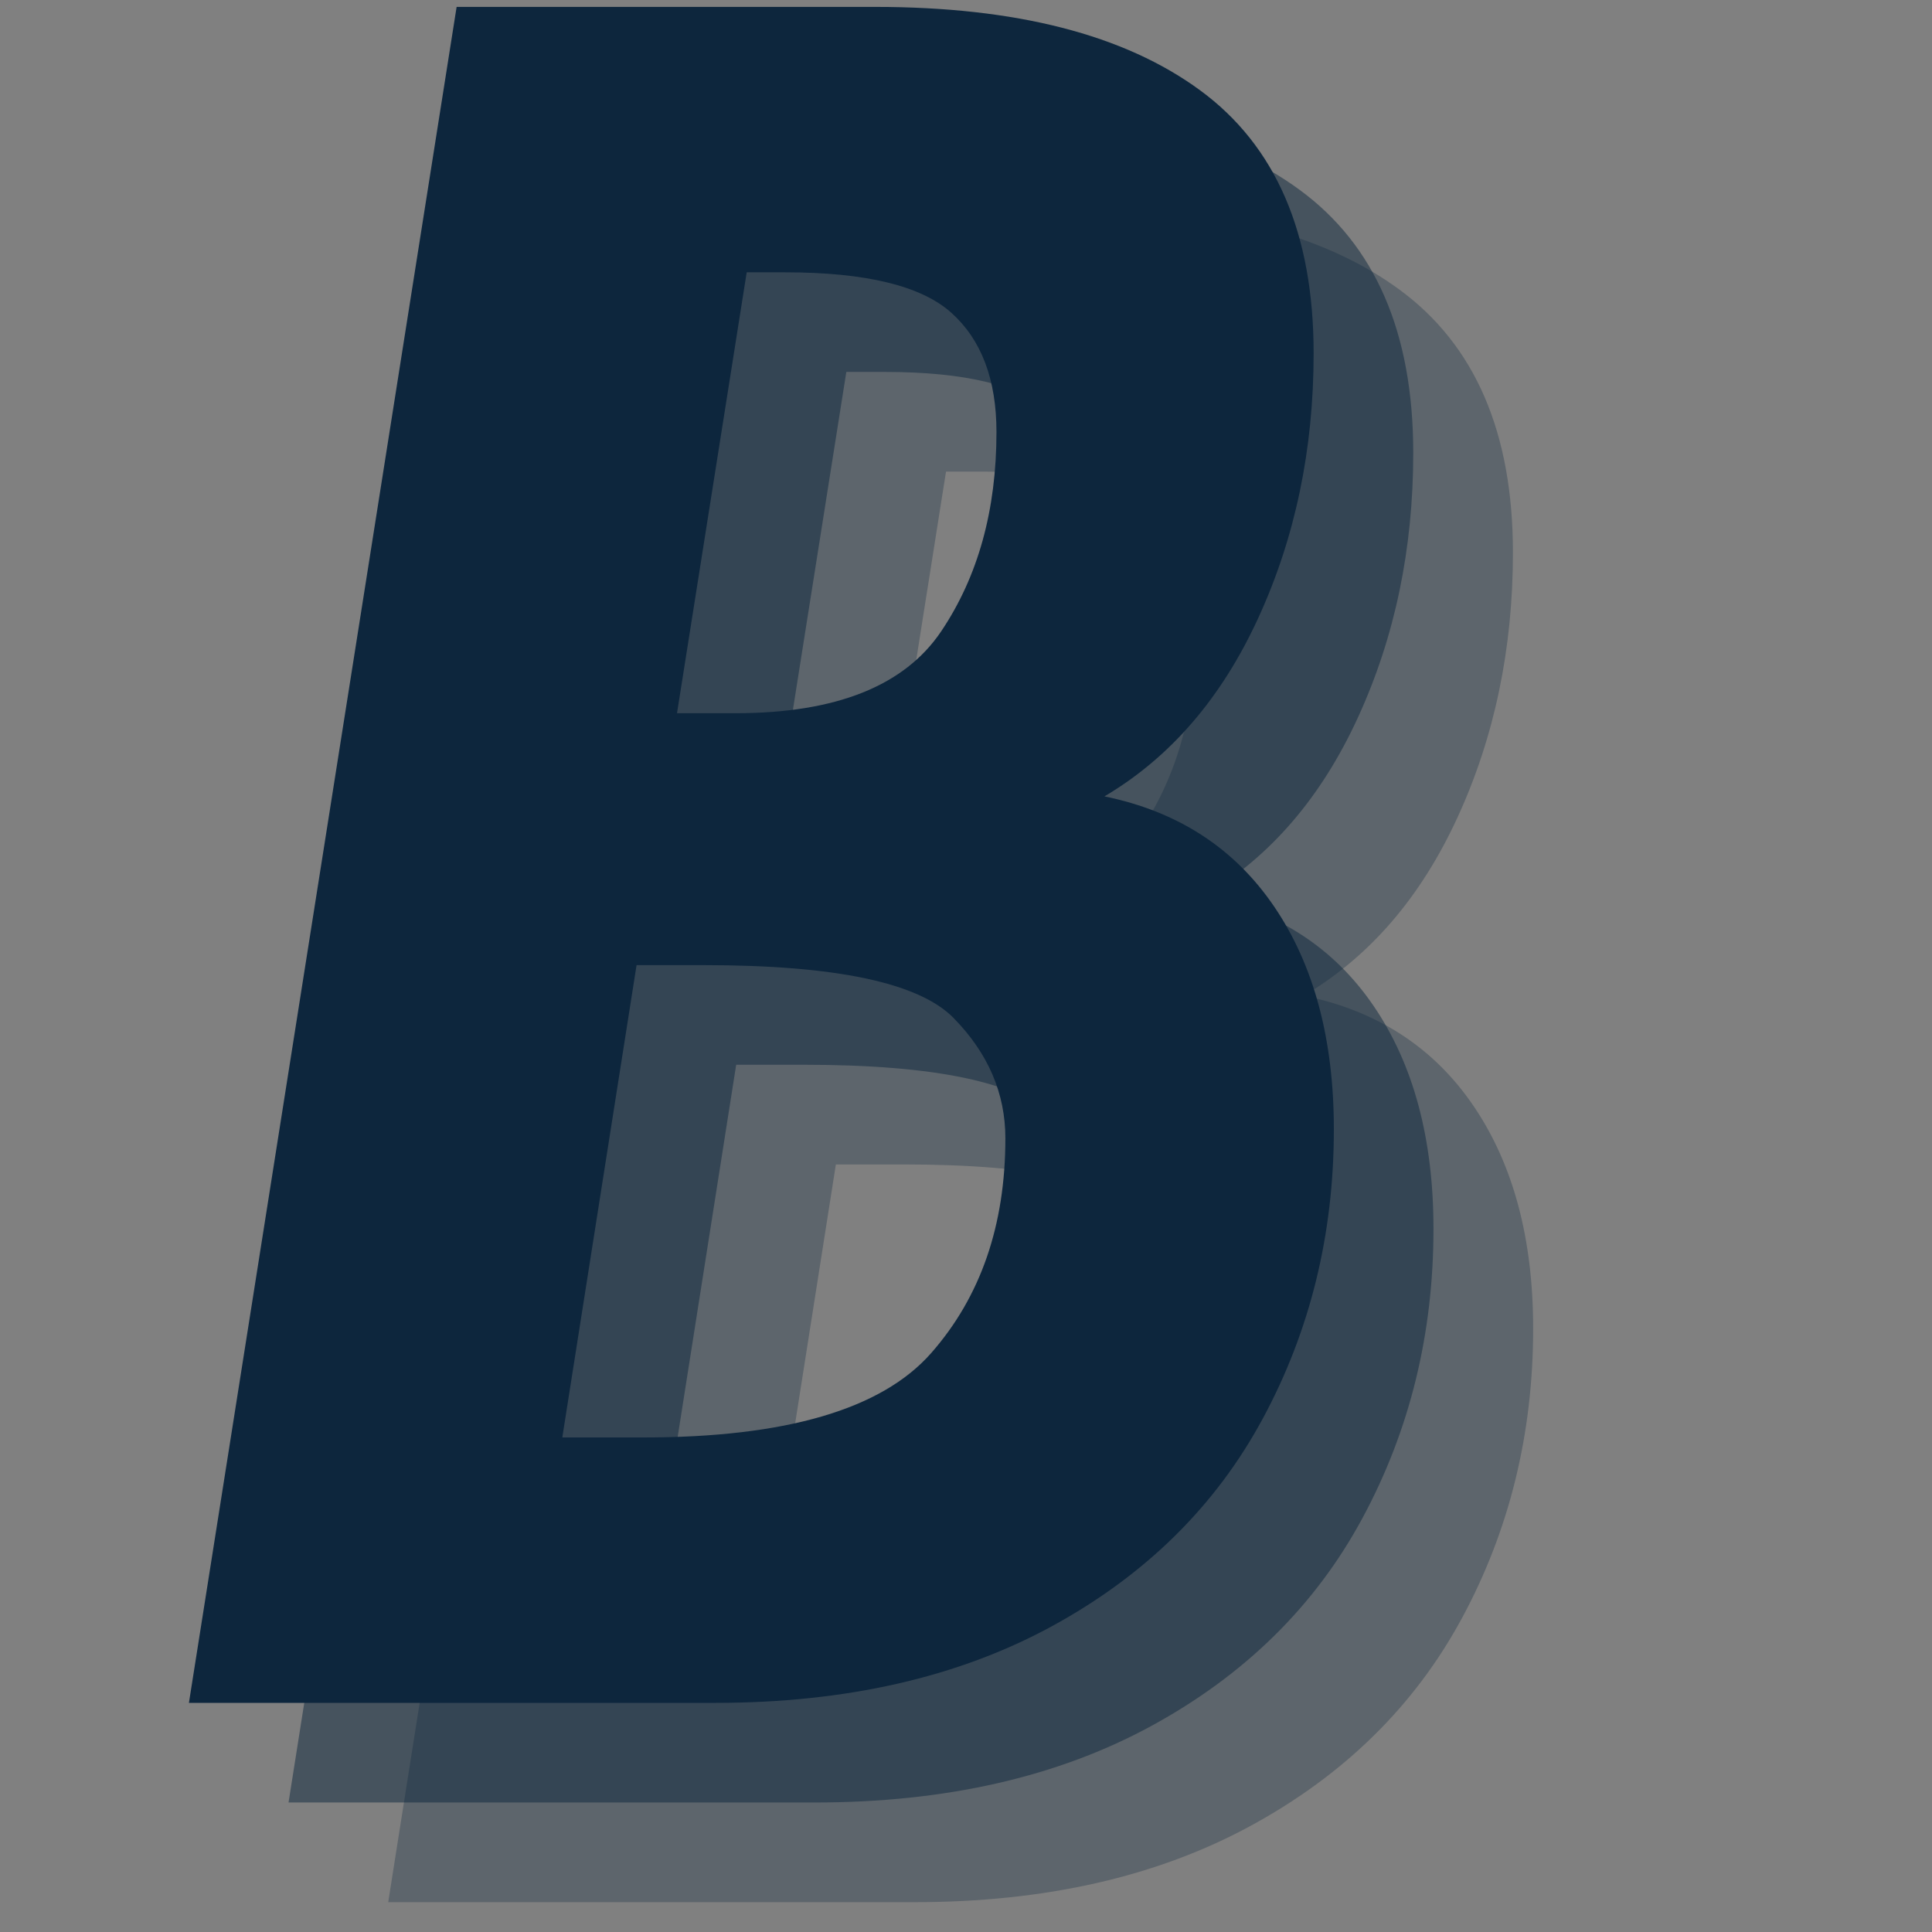 <?xml version="1.0" encoding="UTF-8" standalone="no" ?>
<!DOCTYPE svg PUBLIC "-//W3C//DTD SVG 1.1//EN" "http://www.w3.org/Graphics/SVG/1.1/DTD/svg11.dtd">
<svg xmlns="http://www.w3.org/2000/svg" xmlns:xlink="http://www.w3.org/1999/xlink" version="1.1" width="499" height="499" viewBox="0 0 499 499" xml:space="preserve">
<rect x="0" y="0" width="499" height="499" fill="#808080" stroke="none"/>
<desc>Created with Fabric.js 3.6.6</desc>
<defs>
</defs>
<rect x="0" y="0" width="100%" height="100%" fill="rgba(240, 240, 240, 0)"></rect>
<g transform="matrix(1 0 0 1 18.48 156.11)"  >
<path style="stroke: rgb(0,0,0); stroke-opacity: 0; stroke-width: 1; stroke-dasharray: none; stroke-linecap: round; stroke-dashoffset: 0; stroke-linejoin: round; stroke-miterlimit: 10; fill: none; fill-rule: nonzero; opacity: 1;"  transform=" translate(-18.48, -156.11)" d="M 18.477 156.112 L 18.479 156.112" stroke-linecap="round" />
</g>
<g transform="matrix(1 0 0 1 62.42 130.14)"  >
<path style="stroke: rgb(0,0,0); stroke-opacity: 0; stroke-width: 1; stroke-dasharray: none; stroke-linecap: round; stroke-dashoffset: 0; stroke-linejoin: round; stroke-miterlimit: 10; fill: none; fill-rule: nonzero; opacity: 1;"  transform=" translate(-62.42, -130.14)" d="M 62.424 130.143 L 62.426 130.143" stroke-linecap="round" />
</g>
<g transform="matrix(1 0 0 1 62.42 130.14)"  >
<path style="stroke: rgb(0,0,0); stroke-opacity: 0; stroke-width: 1; stroke-dasharray: none; stroke-linecap: round; stroke-dashoffset: 0; stroke-linejoin: round; stroke-miterlimit: 10; fill: none; fill-rule: nonzero; opacity: 1;"  transform=" translate(-62.42, -130.14)" d="M 62.424 130.143 L 62.426 130.143" stroke-linecap="round" />
</g>
<g transform="matrix(1.42 0 0 1.42 226.93 244.91)"  >
<g style=""   >
		<g transform="matrix(1 0 0 1 -96.42 17.18)"  >
<path style="stroke: rgb(255,255,255); stroke-width: 10; stroke-dasharray: none; stroke-linecap: butt; stroke-dashoffset: 0; stroke-linejoin: miter; stroke-miterlimit: 4; fill: none; fill-rule: nonzero; opacity: 1;"  transform=" translate(-606.84, -329.14)" d="M 0 0.003 L 1213.672 0.003 L 1213.672 658.279 L 0 658.279 Z M 0 0.003" stroke-linecap="round" />
</g>
		<g transform="matrix(1.33 0 0 1.33 14.93 19.27)"  >
<path style="stroke: none; stroke-width: 1; stroke-dasharray: none; stroke-linecap: butt; stroke-dashoffset: 0; stroke-linejoin: miter; stroke-miterlimit: 4; fill: rgb(13,38,61); fill-opacity: 0.3; fill-rule: nonzero; opacity: 1;"  transform=" translate(-94.9, 115.97)" d="M 110.438 -231.938 C 129.707 -231.938 144.52 -228.141 154.875 -220.547 C 165.238 -212.961 170.422 -200.969 170.422 -184.562 C 170.422 -171.438 167.906 -159.391 162.875 -148.422 C 157.852 -137.453 150.832 -129.301 141.812 -123.969 C 151.852 -121.914 159.594 -116.891 165.031 -108.891 C 170.469 -100.891 173.188 -90.738 173.188 -78.438 C 173.188 -64.082 169.953 -50.906 163.484 -38.906 C 157.023 -26.914 147.391 -17.43 134.578 -10.453 C 121.766 -3.484 106.438 0 88.594 0 L 16.609 0 L 53.219 -231.938 Z M 83.359 -135.344 L 91.359 -135.344 C 105.098 -135.344 114.477 -139.082 119.5 -146.562 C 124.531 -154.051 127.047 -163.129 127.047 -173.797 C 127.047 -180.973 124.992 -186.406 120.891 -190.094 C 116.785 -193.789 109.195 -195.641 98.125 -195.641 L 92.891 -195.641 Z M 67.672 -36.297 L 78.75 -36.297 C 98.227 -36.297 111.348 -40.141 118.109 -47.828 C 124.879 -55.523 128.266 -65.316 128.266 -77.203 C 128.266 -83.359 125.906 -88.844 121.188 -93.656 C 116.477 -98.477 105.098 -100.891 87.047 -100.891 L 77.828 -100.891 Z M 67.672 -36.297" stroke-linecap="round" />
</g>
		<g transform="matrix(1.33 0 0 1.33 -3.2 1.14)"  >
<path style="stroke: none; stroke-width: 1; stroke-dasharray: none; stroke-linecap: butt; stroke-dashoffset: 0; stroke-linejoin: miter; stroke-miterlimit: 4; fill: rgb(13,38,61); fill-opacity: 0.5; fill-rule: nonzero; opacity: 1;"  transform=" translate(-94.9, 115.97)" d="M 110.438 -231.938 C 129.707 -231.938 144.52 -228.141 154.875 -220.547 C 165.238 -212.961 170.422 -200.969 170.422 -184.562 C 170.422 -171.438 167.906 -159.391 162.875 -148.422 C 157.852 -137.453 150.832 -129.301 141.812 -123.969 C 151.852 -121.914 159.594 -116.891 165.031 -108.891 C 170.469 -100.891 173.188 -90.738 173.188 -78.438 C 173.188 -64.082 169.953 -50.906 163.484 -38.906 C 157.023 -26.914 147.391 -17.43 134.578 -10.453 C 121.766 -3.484 106.438 0 88.594 0 L 16.609 0 L 53.219 -231.938 Z M 83.359 -135.344 L 91.359 -135.344 C 105.098 -135.344 114.477 -139.082 119.5 -146.562 C 124.531 -154.051 127.047 -163.129 127.047 -173.797 C 127.047 -180.973 124.992 -186.406 120.891 -190.094 C 116.785 -193.789 109.195 -195.641 98.125 -195.641 L 92.891 -195.641 Z M 67.672 -36.297 L 78.75 -36.297 C 98.227 -36.297 111.348 -40.141 118.109 -47.828 C 124.879 -55.523 128.266 -65.316 128.266 -77.203 C 128.266 -83.359 125.906 -88.844 121.188 -93.656 C 116.477 -98.477 105.098 -100.891 87.047 -100.891 L 77.828 -100.891 Z M 67.672 -36.297" stroke-linecap="round" />
</g>
		<g transform="matrix(1.33 0 0 1.33 -21.32 -16.98)"  >
<path style="stroke: none; stroke-width: 1; stroke-dasharray: none; stroke-linecap: butt; stroke-dashoffset: 0; stroke-linejoin: miter; stroke-miterlimit: 4; fill: rgb(13,38,61); fill-rule: nonzero; opacity: 1;"  transform=" translate(-94.9, 115.97)" d="M 110.438 -231.938 C 129.707 -231.938 144.52 -228.141 154.875 -220.547 C 165.238 -212.961 170.422 -200.969 170.422 -184.562 C 170.422 -171.438 167.906 -159.391 162.875 -148.422 C 157.852 -137.453 150.832 -129.301 141.812 -123.969 C 151.852 -121.914 159.594 -116.891 165.031 -108.891 C 170.469 -100.891 173.188 -90.738 173.188 -78.438 C 173.188 -64.082 169.953 -50.906 163.484 -38.906 C 157.023 -26.914 147.391 -17.43 134.578 -10.453 C 121.766 -3.484 106.438 0 88.594 0 L 16.609 0 L 53.219 -231.938 Z M 83.359 -135.344 L 91.359 -135.344 C 105.098 -135.344 114.477 -139.082 119.5 -146.562 C 124.531 -154.051 127.047 -163.129 127.047 -173.797 C 127.047 -180.973 124.992 -186.406 120.891 -190.094 C 116.785 -193.789 109.195 -195.641 98.125 -195.641 L 92.891 -195.641 Z M 67.672 -36.297 L 78.75 -36.297 C 98.227 -36.297 111.348 -40.141 118.109 -47.828 C 124.879 -55.523 128.266 -65.316 128.266 -77.203 C 128.266 -83.359 125.906 -88.844 121.188 -93.656 C 116.477 -98.477 105.098 -100.891 87.047 -100.891 L 77.828 -100.891 Z M 67.672 -36.297" stroke-linecap="round" />
</g>
</g>
</g>
</svg>